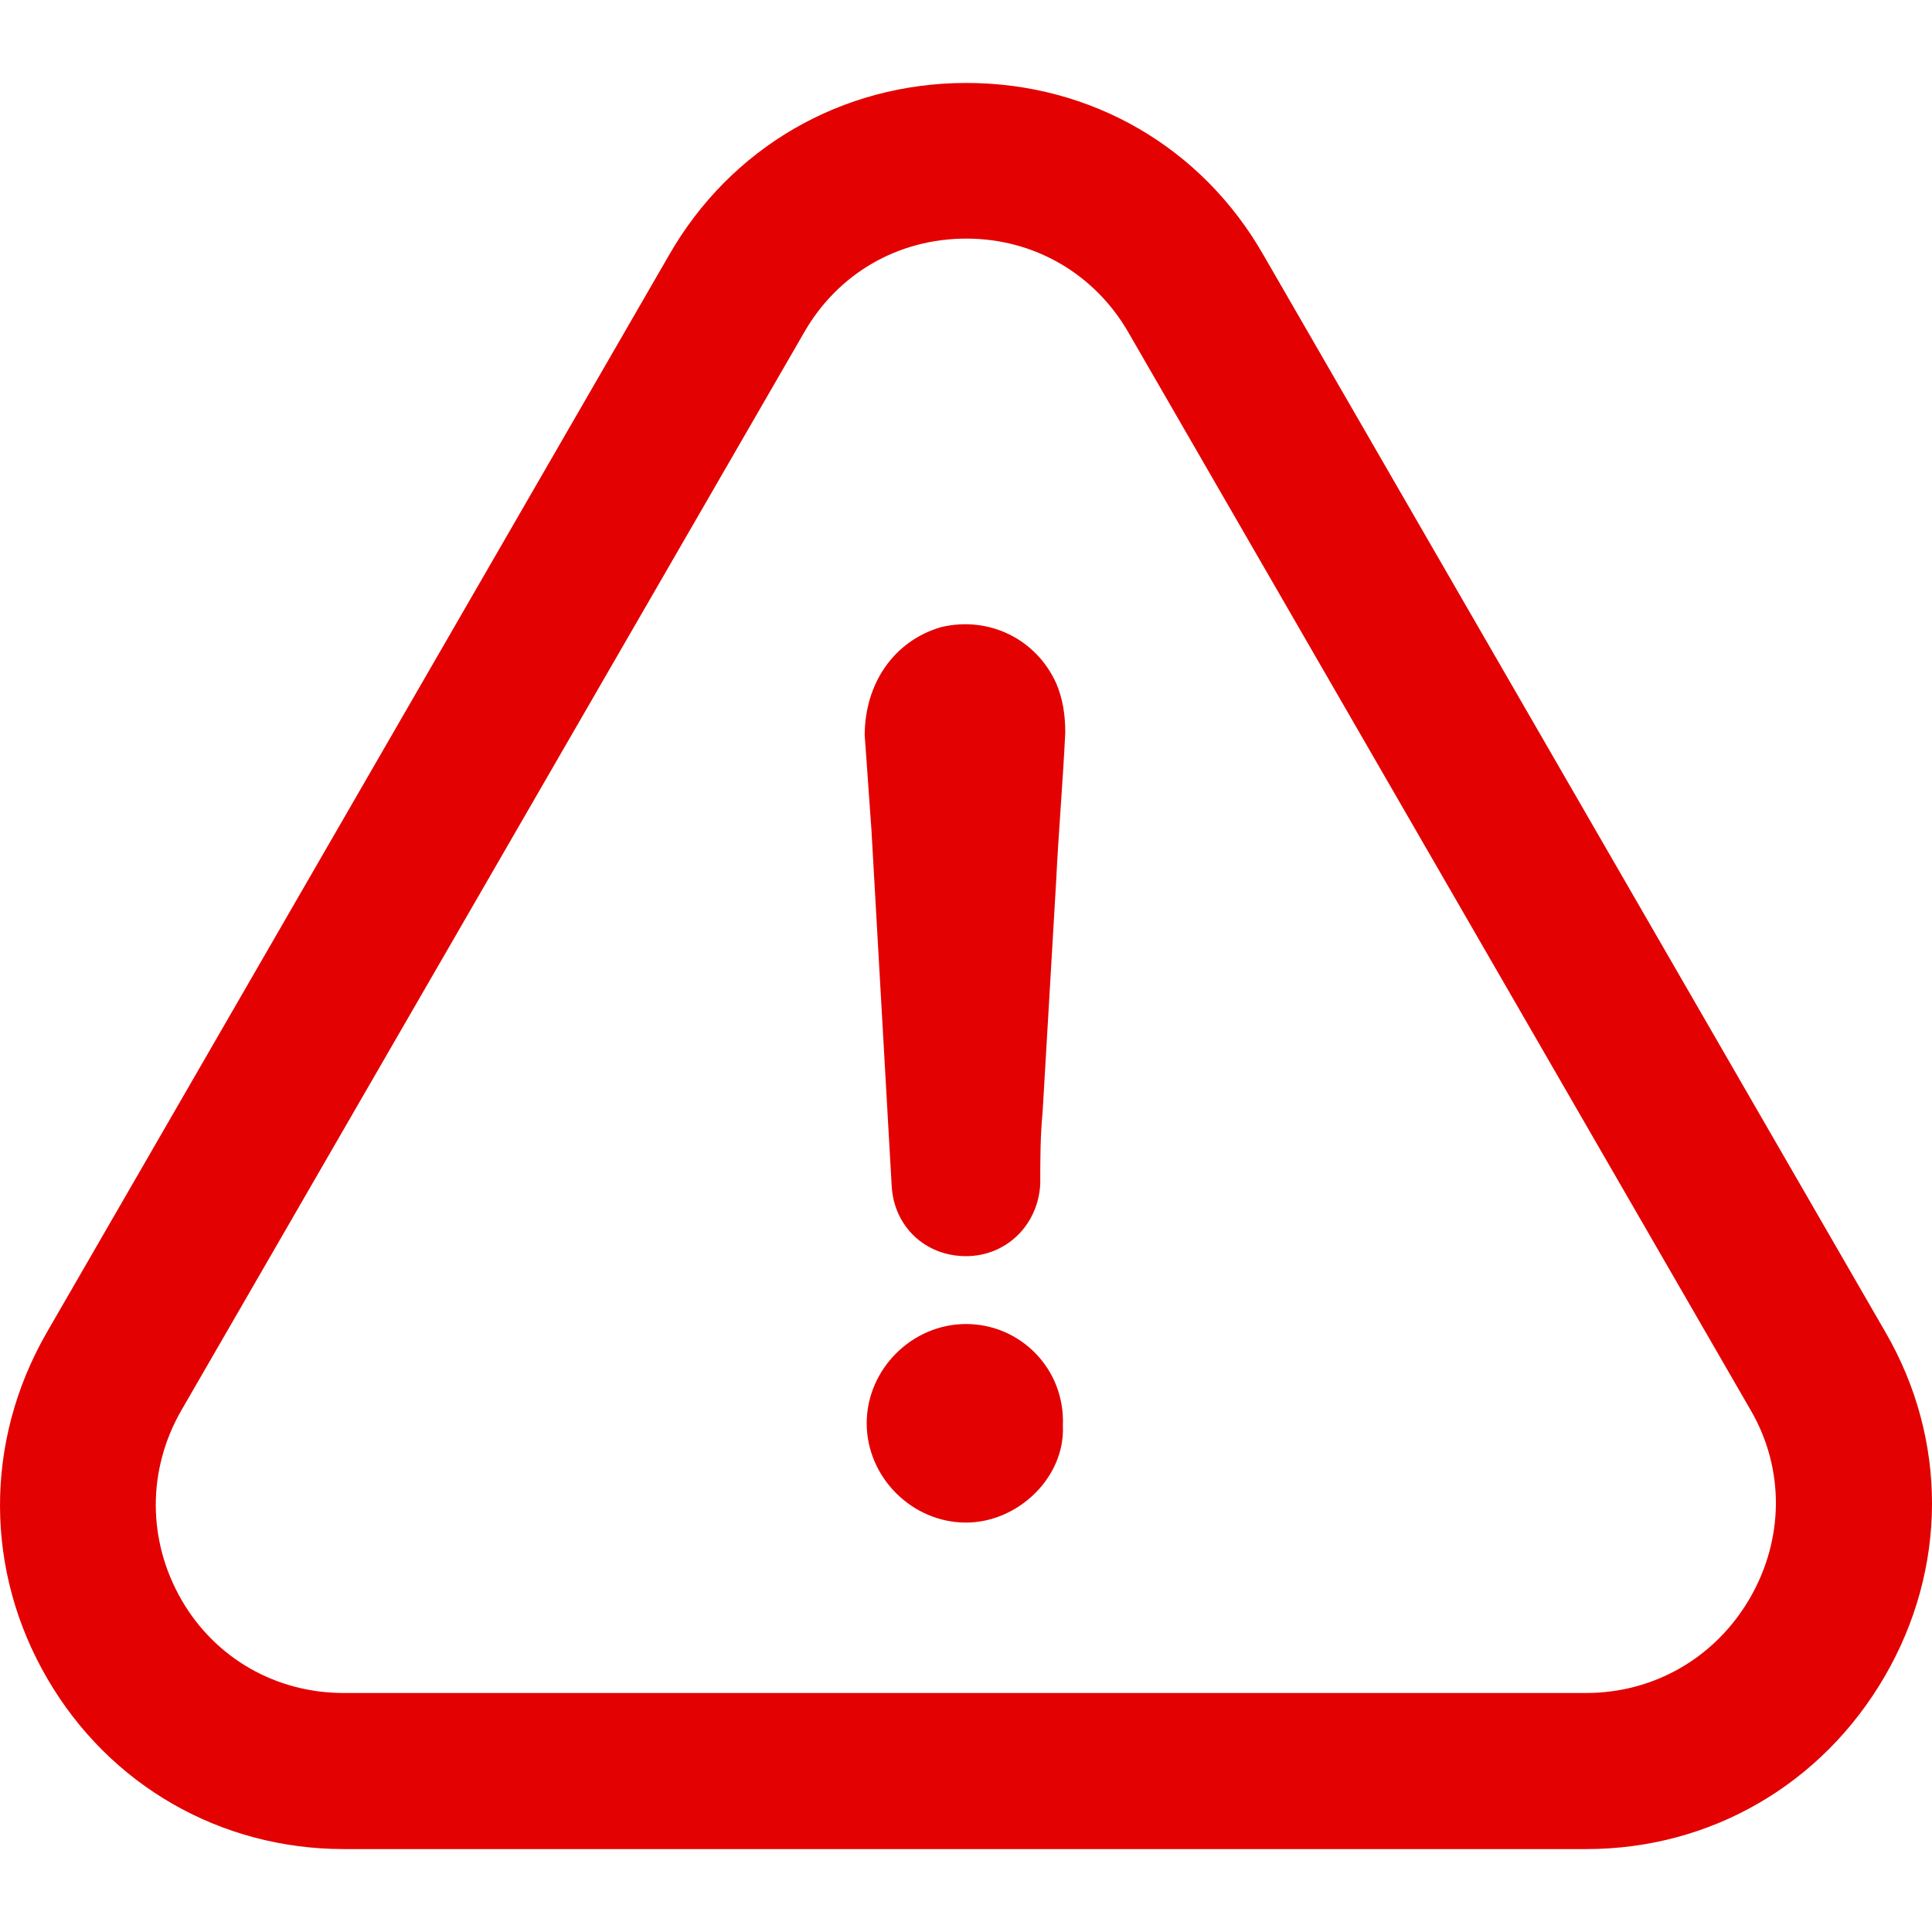 <svg width="48" height="48" viewBox="0 0 48 48" fill="none" xmlns="http://www.w3.org/2000/svg">
<g id="warning 1" clip-path="url(#clip0_1103_188)">
<g id="Group">
<g id="Group_2">
<path id="Vector" d="M24 32.895C22.658 32.895 21.533 34.019 21.533 35.361C21.533 36.703 22.658 37.828 24 37.828C25.292 37.828 26.466 36.703 26.407 35.42C26.466 34.01 25.351 32.895 24 32.895Z" fill="#E30101"/>
<path id="Vector_2" d="M46.832 41.638C48.381 38.964 48.391 35.777 46.852 33.112L31.4 6.353C29.87 3.659 27.108 2.061 24.009 2.061C20.911 2.061 18.148 3.669 16.619 6.343L1.147 33.132C-0.392 35.826 -0.382 39.033 1.177 41.707C2.716 44.351 5.469 45.94 8.547 45.94H39.412C42.5 45.94 45.273 44.331 46.832 41.638ZM43.477 39.704C42.619 41.184 41.099 42.062 39.402 42.062H8.538C6.86 42.062 5.351 41.203 4.512 39.753C3.663 38.283 3.653 36.526 4.502 35.046L19.974 8.267C20.812 6.797 22.312 5.928 24.009 5.928C25.697 5.928 27.206 6.807 28.045 8.277L43.507 35.056C44.336 36.497 44.326 38.233 43.477 39.704Z" fill="#E30101"/>
<path id="Vector_3" d="M23.388 15.579C22.214 15.915 21.483 16.98 21.483 18.273C21.543 19.053 21.592 19.842 21.651 20.622C21.819 23.591 21.987 26.502 22.154 29.472C22.214 30.479 22.993 31.209 24 31.209C25.006 31.209 25.795 30.43 25.845 29.413C25.845 28.801 25.845 28.239 25.904 27.617C26.012 25.713 26.131 23.809 26.239 21.904C26.299 20.671 26.407 19.438 26.466 18.204C26.466 17.76 26.407 17.365 26.239 16.971C25.736 15.866 24.562 15.303 23.388 15.579Z" fill="#E30101"/>
</g>
</g>
</g>
<defs>
<clipPath id="clip0_1103_188">
<rect width="48" height="48" fill="white"/>
</clipPath>
</defs>
</svg>
